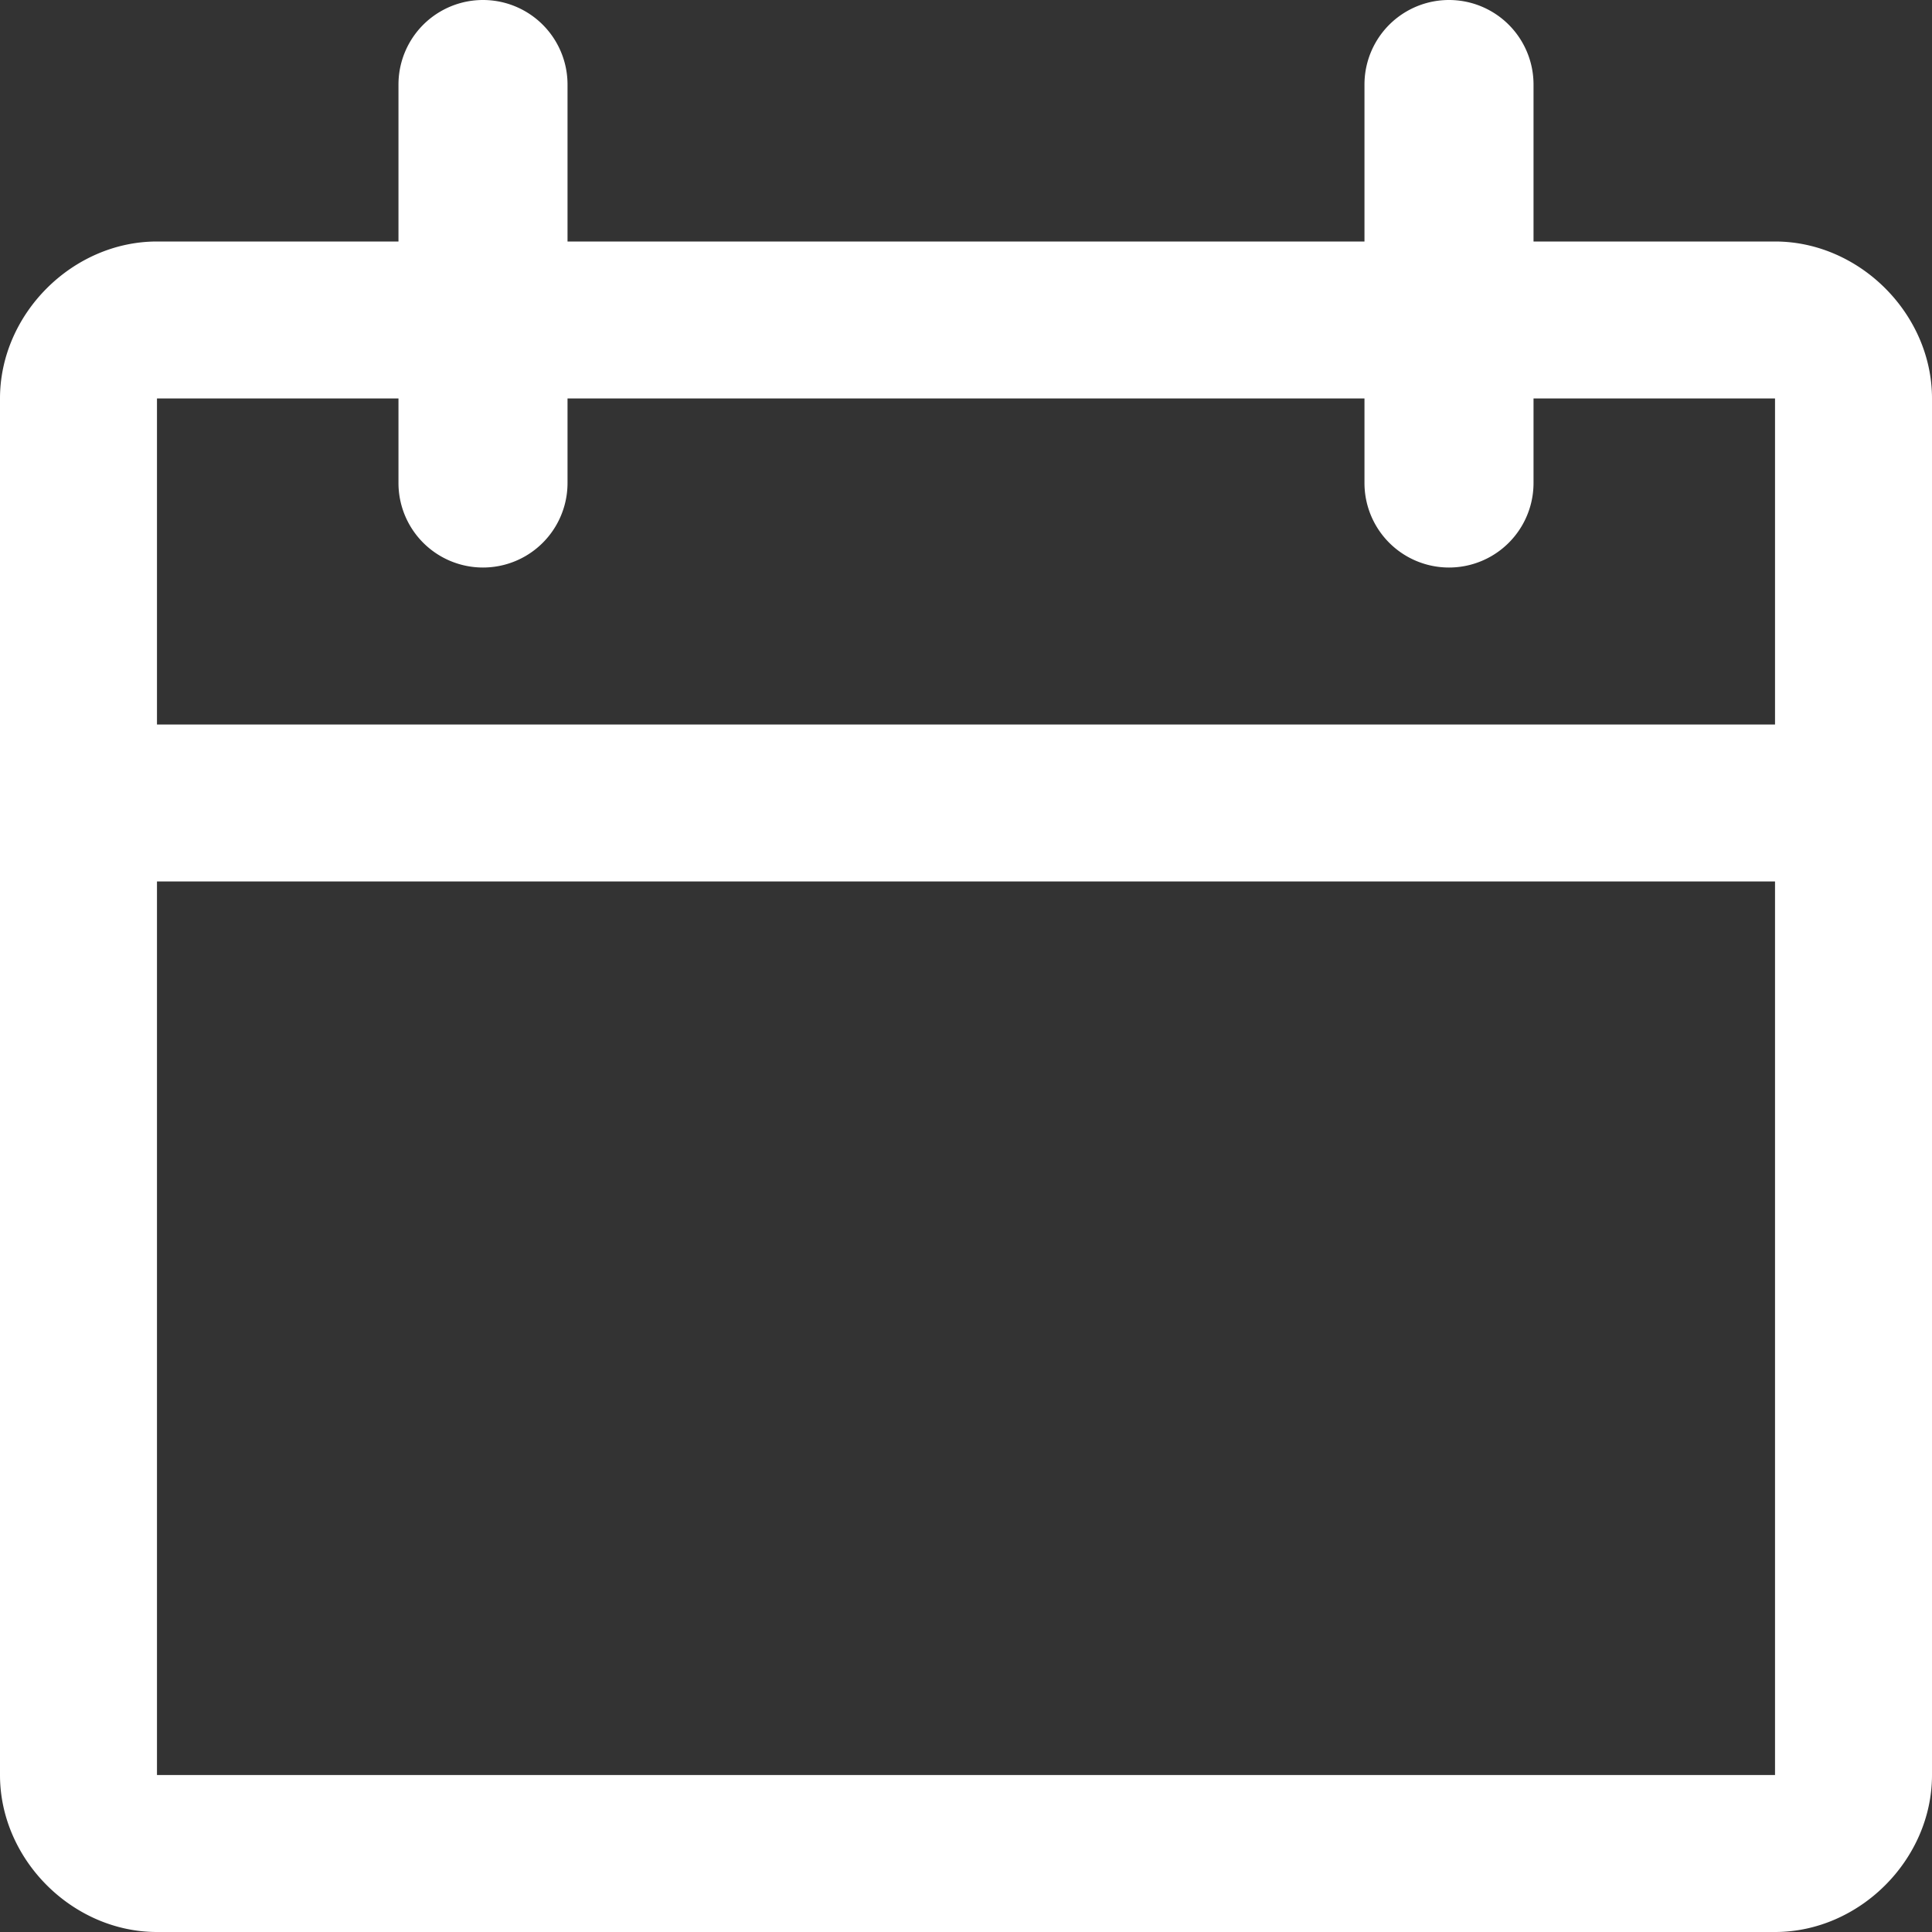 <svg width="16" height="16" xmlns="http://www.w3.org/2000/svg">
  <rect width="100%" height="100%" fill="#333333" stroke="none"/>
  <path d="M14.7 6V3.3h-2V4a.7.7 0 1 1-1.4 0v-.7H4.7V4a.7.7 0 1 1-1.4 0v-.7h-2V6h13.4zm0 1.3H1.3v7.4h13.4V7.3zm-2-5.3h2c.7 0 1.3.6 1.3 1.3v11.4c0 .7-.6 1.3-1.3 1.3H1.3C.6 16 0 15.4 0 14.7V3.3C0 2.6.6 2 1.3 2h2V.7a.7.7 0 1 1 1.4 0V2h6.6V.7a.7.7 0 1 1 1.4 0V2z" fill="#fff" fill-rule="nonzero"/>
</svg>
